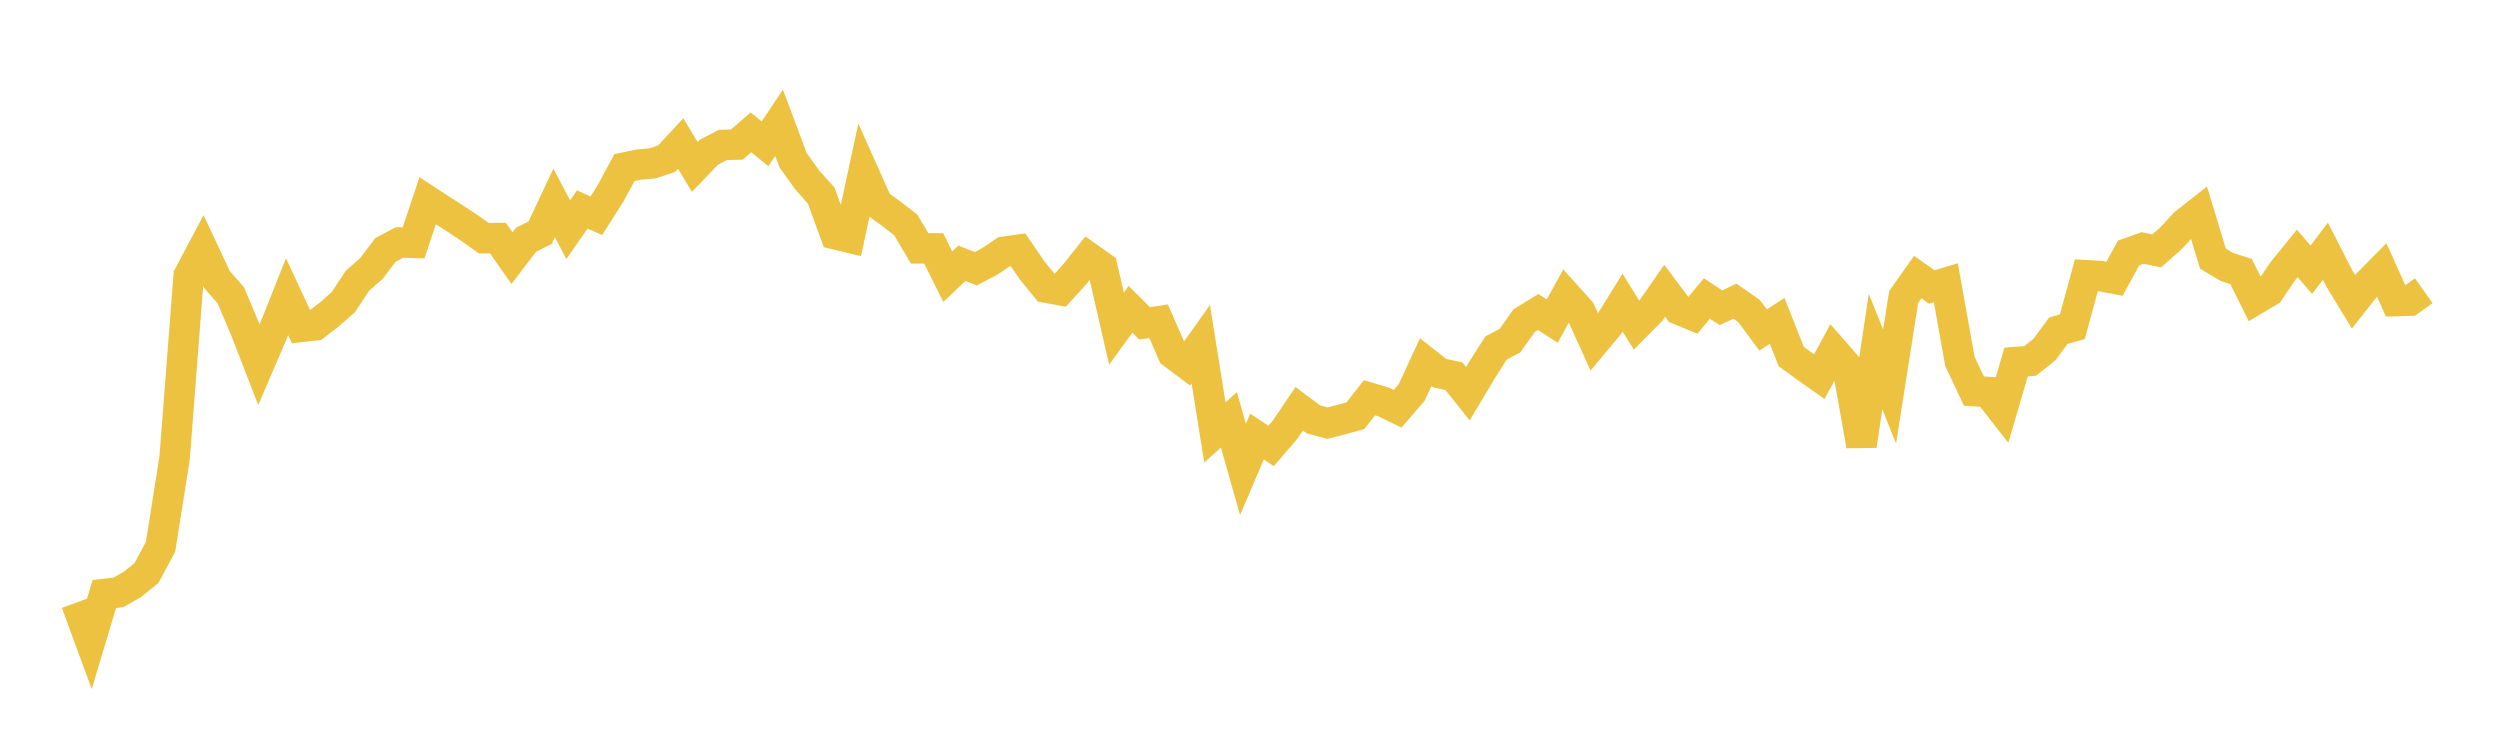 <svg width="164" height="48" xmlns="http://www.w3.org/2000/svg" xmlns:xlink="http://www.w3.org/1999/xlink"><path fill="none" stroke="rgb(237,194,64)" stroke-width="2" d="M5,39.531L5.922,42.044L6.844,38.968L7.766,38.862L8.689,38.336L9.611,37.589L10.533,35.87L11.455,30.041L12.377,18.089L13.299,16.35L14.222,18.32L15.144,19.381L16.066,21.552L16.988,23.928L17.91,21.782L18.832,19.464L19.754,21.445L20.677,21.342L21.599,20.635L22.521,19.822L23.443,18.424L24.365,17.612L25.287,16.396L26.21,15.907L27.132,15.931L28.054,13.167L28.976,13.771L29.898,14.36L30.82,14.973L31.743,15.627L32.665,15.62L33.587,16.935L34.509,15.726L35.431,15.267L36.353,13.306L37.275,15.067L38.198,13.741L39.12,14.154L40.042,12.702L40.964,10.994L41.886,10.8L42.808,10.718L43.731,10.409L44.653,9.413L45.575,10.951L46.497,9.991L47.419,9.508L48.341,9.482L49.263,8.682L50.186,9.435L51.108,8.056L52.03,10.517L52.952,11.801L53.874,12.836L54.796,15.37L55.719,15.592L56.641,11.301L57.563,13.36L58.485,14.036L59.407,14.743L60.329,16.293L61.251,16.295L62.174,18.152L63.096,17.274L64.018,17.627L64.94,17.142L65.862,16.517L66.784,16.386L67.707,17.736L68.629,18.87L69.551,19.037L70.473,18.028L71.395,16.873L72.317,17.529L73.24,21.558L74.162,20.29L75.084,21.214L76.006,21.075L76.928,23.185L77.85,23.877L78.772,22.579L79.695,28.371L80.617,27.541L81.539,30.794L82.461,28.636L83.383,29.254L84.305,28.181L85.228,26.815L86.15,27.503L87.072,27.758L87.994,27.526L88.916,27.27L89.838,26.092L90.76,26.366L91.683,26.814L92.605,25.749L93.527,23.757L94.449,24.482L95.371,24.675L96.293,25.827L97.216,24.281L98.138,22.831L99.06,22.341L99.982,21.035L100.904,20.47L101.826,21.064L102.749,19.387L103.671,20.413L104.593,22.446L105.515,21.34L106.437,19.85L107.359,21.332L108.281,20.403L109.204,19.075L110.126,20.304L111.048,20.688L111.97,19.58L112.892,20.188L113.814,19.759L114.737,20.403L115.659,21.649L116.581,21.05L117.503,23.387L118.425,24.058L119.347,24.708L120.269,23.007L121.192,24.062L122.114,29.234L123.036,23.06L123.958,25.357L124.88,19.484L125.802,18.177L126.725,18.827L127.647,18.549L128.569,23.703L129.491,25.657L130.413,25.714L131.335,26.898L132.257,23.748L133.18,23.675L134.102,22.947L135.024,21.699L135.946,21.435L136.868,18.058L137.79,18.111L138.713,18.287L139.635,16.597L140.557,16.268L141.479,16.457L142.401,15.649L143.323,14.648L144.246,13.926L145.168,16.962L146.09,17.514L147.012,17.809L147.934,19.662L148.856,19.114L149.778,17.758L150.701,16.624L151.623,17.695L152.545,16.479L153.467,18.283L154.389,19.803L155.311,18.628L156.234,17.694L157.156,19.75L158.078,19.725L159,19.074"></path></svg>